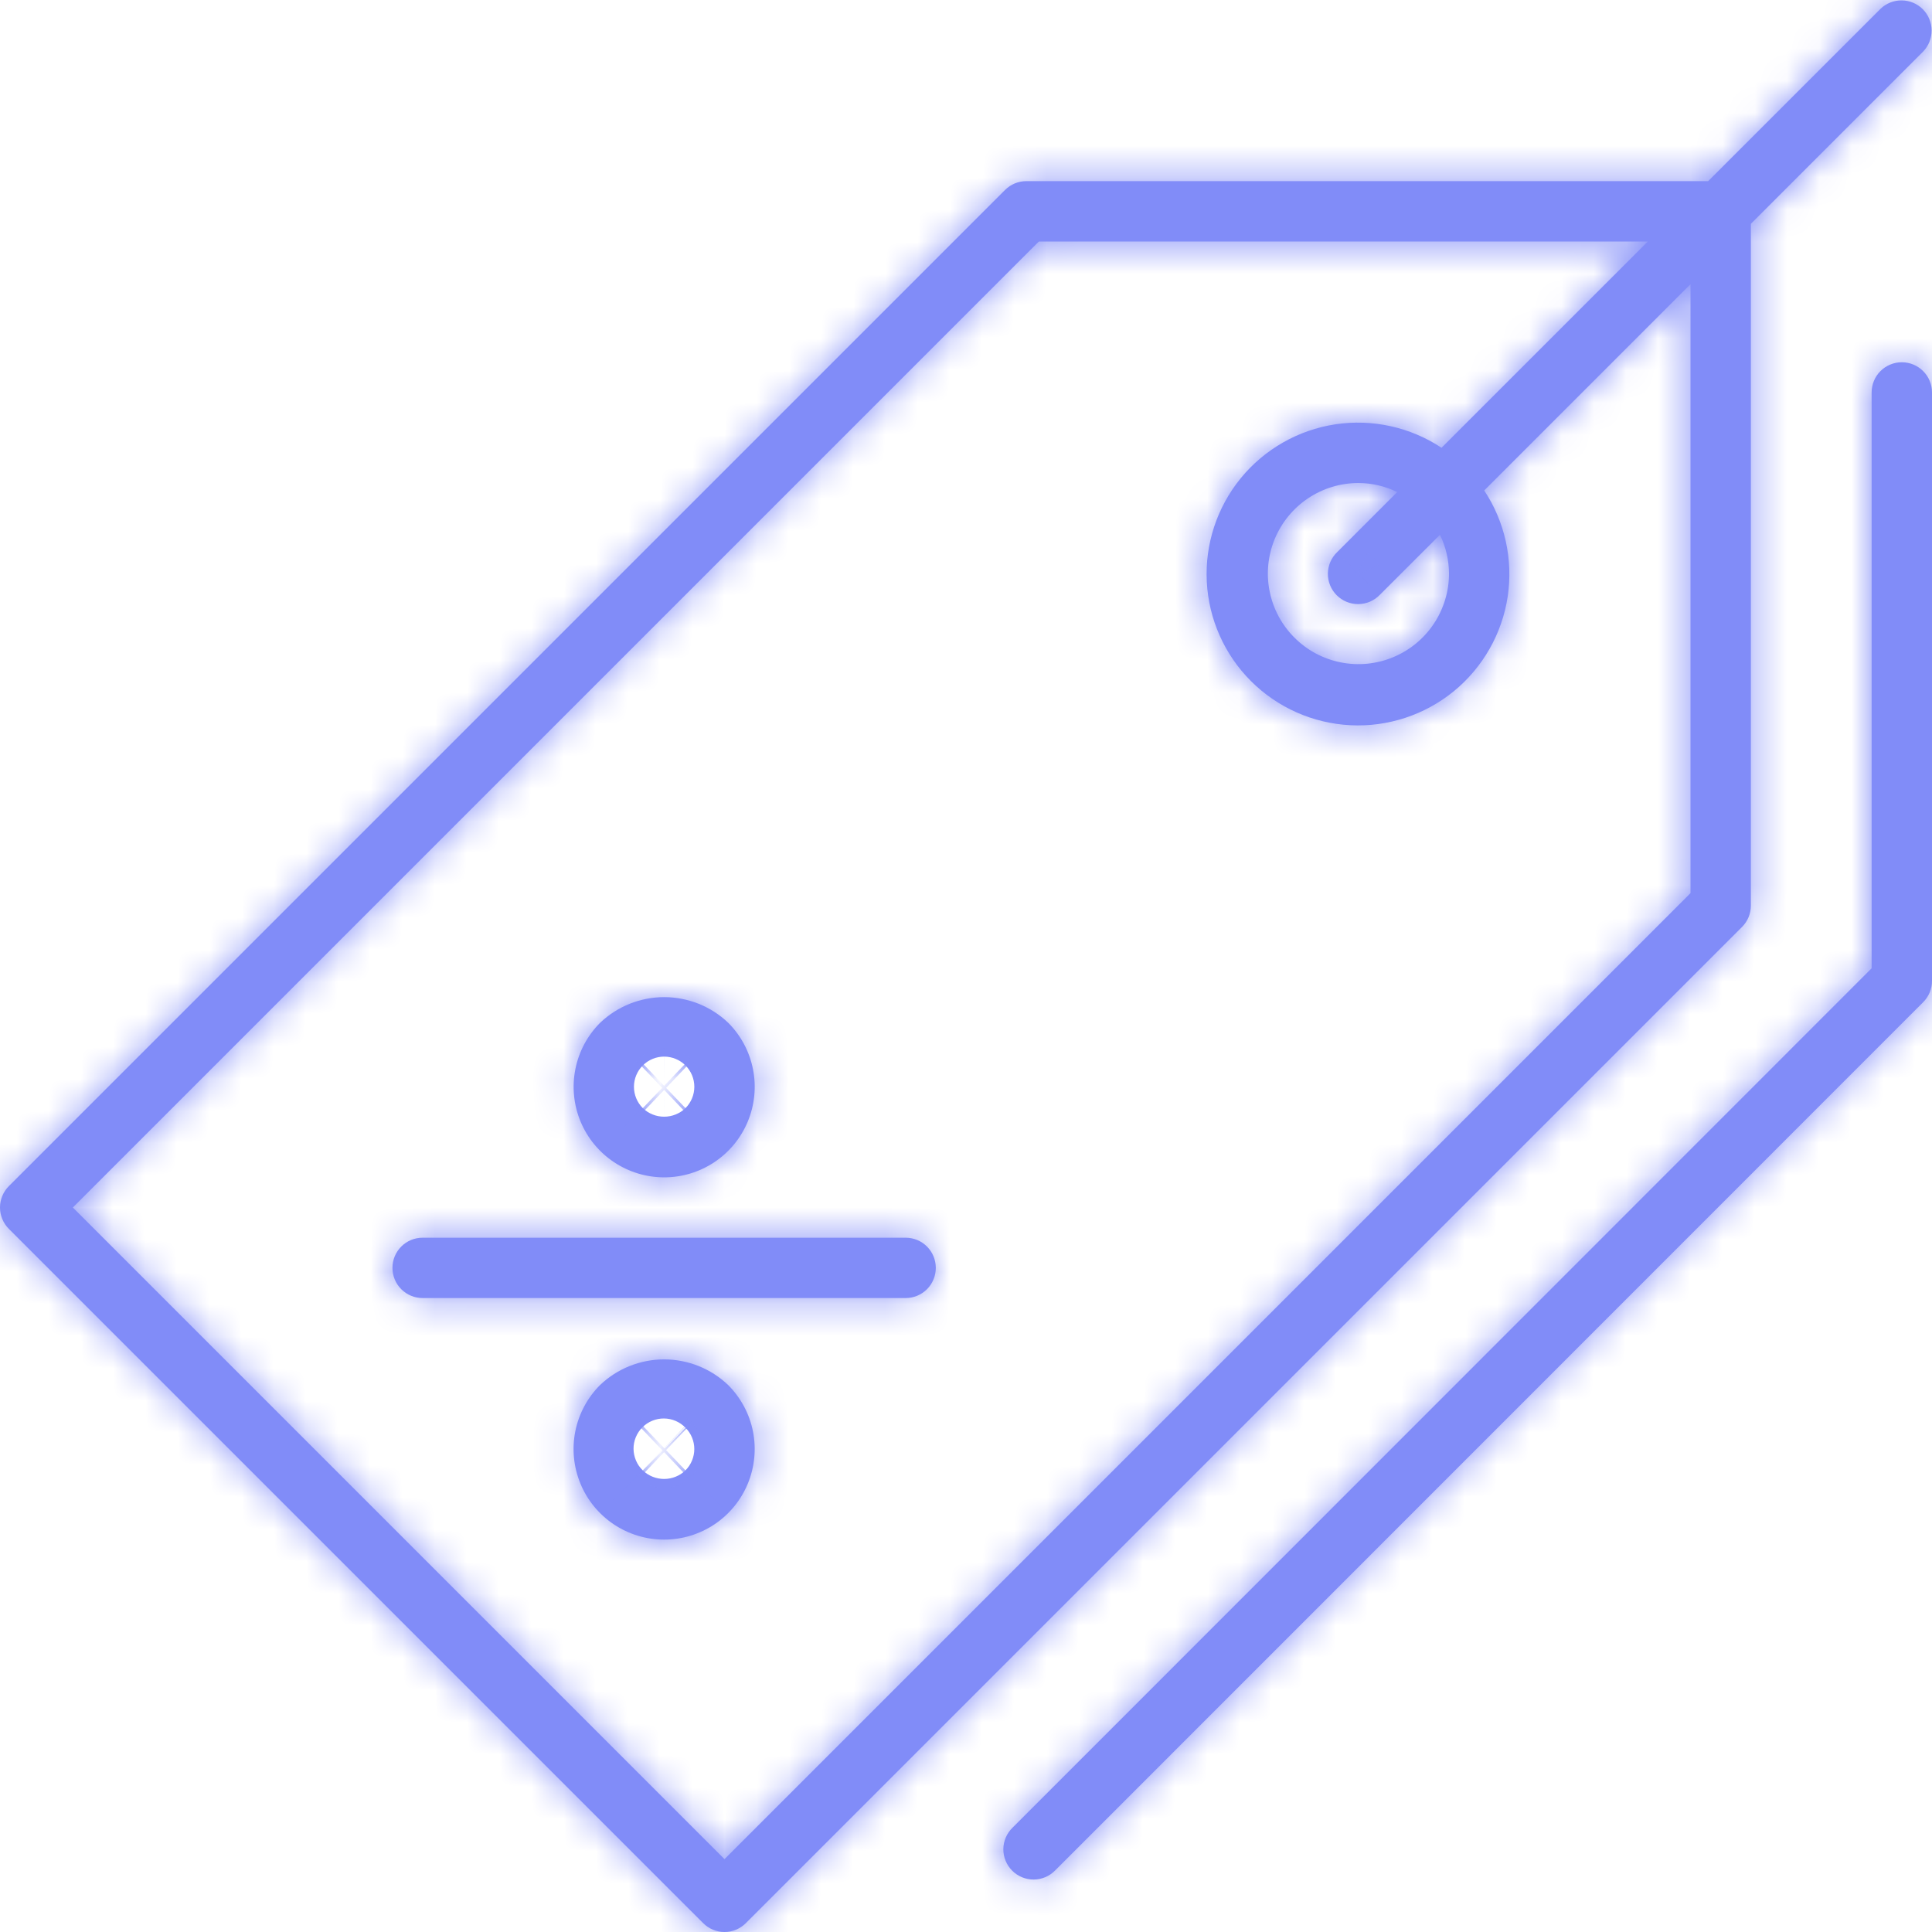 <svg width="60" height="60" viewBox="0 0 60 60" fill="none" xmlns="http://www.w3.org/2000/svg">
<mask id="path-1-inside-1_1186_776" fill="white">
<path d="M20.625 36.564C21.182 36.564 21.726 36.399 22.188 36.09C22.651 35.781 23.011 35.342 23.224 34.828C23.437 34.314 23.493 33.748 23.384 33.203C23.276 32.657 23.008 32.156 22.615 31.763C22.079 31.252 21.367 30.967 20.626 30.967C19.886 30.967 19.174 31.252 18.638 31.763C18.245 32.156 17.977 32.657 17.869 33.202C17.76 33.748 17.816 34.313 18.028 34.827C18.241 35.341 18.601 35.78 19.064 36.089C19.526 36.398 20.069 36.563 20.625 36.564ZM19.963 33.088C20.138 32.913 20.377 32.814 20.625 32.814C20.874 32.814 21.112 32.913 21.288 33.088C21.464 33.264 21.563 33.502 21.563 33.751C21.563 34 21.464 34.238 21.288 34.414C21.11 34.585 20.872 34.68 20.625 34.68C20.378 34.68 20.141 34.585 19.963 34.414C19.787 34.238 19.688 34 19.688 33.751C19.688 33.502 19.787 33.264 19.963 33.088Z"/>
</mask>
<path d="M20.625 36.564C21.182 36.564 21.726 36.399 22.188 36.09C22.651 35.781 23.011 35.342 23.224 34.828C23.437 34.314 23.493 33.748 23.384 33.203C23.276 32.657 23.008 32.156 22.615 31.763C22.079 31.252 21.367 30.967 20.626 30.967C19.886 30.967 19.174 31.252 18.638 31.763C18.245 32.156 17.977 32.657 17.869 33.202C17.76 33.748 17.816 34.313 18.028 34.827C18.241 35.341 18.601 35.78 19.064 36.089C19.526 36.398 20.069 36.563 20.625 36.564ZM19.963 33.088C20.138 32.913 20.377 32.814 20.625 32.814C20.874 32.814 21.112 32.913 21.288 33.088C21.464 33.264 21.563 33.502 21.563 33.751C21.563 34 21.464 34.238 21.288 34.414C21.11 34.585 20.872 34.68 20.625 34.68C20.378 34.68 20.141 34.585 19.963 34.414C19.787 34.238 19.688 34 19.688 33.751C19.688 33.502 19.787 33.264 19.963 33.088Z" fill="#818CF8"/>
<path d="M20.625 36.564L20.623 40.564L20.625 40.564L20.625 36.564ZM22.615 31.763L25.444 28.935L25.41 28.901L25.375 28.867L22.615 31.763ZM18.638 31.763L15.878 28.867L15.843 28.901L15.809 28.935L18.638 31.763ZM19.963 33.088L17.135 30.259L17.134 30.26L19.963 33.088ZM21.288 33.088L24.117 30.26L24.116 30.259L21.288 33.088ZM21.288 34.414L24.053 37.305L24.085 37.274L24.117 37.242L21.288 34.414ZM20.625 34.68L20.625 38.68L20.625 34.68ZM19.963 34.414L17.134 37.242L17.166 37.274L17.198 37.305L19.963 34.414ZM20.625 40.564C21.972 40.564 23.29 40.164 24.41 39.416L19.966 32.764C20.161 32.633 20.391 32.564 20.626 32.564L20.625 40.564ZM24.41 39.416C25.53 38.668 26.404 37.604 26.919 36.359L19.529 33.297C19.619 33.08 19.771 32.894 19.966 32.764L24.41 39.416ZM26.919 36.359C27.435 35.114 27.57 33.745 27.308 32.423L19.461 33.983C19.415 33.752 19.439 33.514 19.529 33.297L26.919 36.359ZM27.308 32.423C27.045 31.102 26.396 29.888 25.444 28.935L19.786 34.591C19.62 34.425 19.507 34.213 19.461 33.983L27.308 32.423ZM25.375 28.867C24.095 27.647 22.395 26.967 20.626 26.967V34.967C20.339 34.967 20.063 34.856 19.855 34.658L25.375 28.867ZM20.626 26.967C18.858 26.967 17.158 27.647 15.878 28.867L21.398 34.658C21.19 34.856 20.914 34.967 20.626 34.967V26.967ZM15.809 28.935C14.857 29.887 14.208 31.101 13.945 32.422L21.792 33.983C21.746 34.213 21.633 34.425 21.467 34.591L15.809 28.935ZM13.945 32.422C13.683 33.743 13.817 35.112 14.332 36.357L21.724 33.297C21.814 33.514 21.837 33.752 21.792 33.983L13.945 32.422ZM14.332 36.357C14.848 37.602 15.72 38.665 16.84 39.414L21.287 32.764C21.482 32.895 21.634 33.08 21.724 33.297L14.332 36.357ZM16.84 39.414C17.96 40.163 19.276 40.563 20.623 40.564L20.628 32.564C20.862 32.564 21.092 32.633 21.287 32.764L16.84 39.414ZM22.791 35.917C22.216 36.491 21.438 36.814 20.625 36.814V28.814C19.316 28.814 18.061 29.334 17.135 30.259L22.791 35.917ZM20.625 36.814C19.813 36.814 19.035 36.491 18.46 35.917L24.116 30.259C23.19 29.334 21.935 28.814 20.625 28.814V36.814ZM18.459 35.916C17.885 35.342 17.563 34.563 17.563 33.751H25.563C25.563 32.442 25.043 31.186 24.117 30.26L18.459 35.916ZM17.563 33.751C17.563 32.939 17.885 32.16 18.459 31.586L24.117 37.242C25.043 36.316 25.563 35.06 25.563 33.751H17.563ZM18.524 31.523C19.09 30.982 19.843 30.68 20.625 30.68L20.625 38.68C21.902 38.68 23.13 38.187 24.053 37.305L18.524 31.523ZM20.625 30.68C21.408 30.68 22.161 30.982 22.727 31.523L17.198 37.305C18.121 38.187 19.349 38.68 20.625 38.68L20.625 30.68ZM22.791 31.586C23.366 32.16 23.688 32.939 23.688 33.751H15.688C15.688 35.06 16.208 36.316 17.134 37.242L22.791 31.586ZM23.688 33.751C23.688 34.563 23.366 35.342 22.791 35.916L17.134 30.26C16.208 31.186 15.688 32.442 15.688 33.751H23.688Z" fill="#818CF8" mask="url(#path-1-inside-1_1186_776)"/>
<mask id="path-3-inside-2_1186_776" fill="white">
<path d="M22.613 43.013C22.077 42.502 21.365 42.217 20.625 42.217C19.884 42.217 19.172 42.502 18.636 43.013C18.243 43.406 17.975 43.907 17.866 44.453C17.758 44.998 17.814 45.564 18.027 46.078C18.239 46.592 18.6 47.031 19.062 47.34C19.525 47.649 20.069 47.814 20.625 47.814C21.181 47.814 21.725 47.649 22.188 47.34C22.65 47.031 23.011 46.592 23.223 46.078C23.436 45.564 23.492 44.998 23.384 44.453C23.275 43.907 23.006 43.406 22.613 43.013ZM21.287 45.664C21.109 45.835 20.872 45.93 20.625 45.93C20.378 45.93 20.14 45.835 19.962 45.664C19.872 45.578 19.801 45.474 19.752 45.36C19.703 45.245 19.677 45.122 19.675 44.998C19.674 44.873 19.698 44.75 19.745 44.635C19.793 44.519 19.862 44.415 19.95 44.327C20.038 44.239 20.143 44.169 20.258 44.122C20.373 44.075 20.497 44.051 20.621 44.052C20.746 44.053 20.869 44.079 20.983 44.128C21.097 44.177 21.201 44.249 21.287 44.338C21.463 44.514 21.562 44.752 21.562 45.001C21.562 45.25 21.463 45.488 21.287 45.664Z"/>
</mask>
<path d="M22.613 43.013C22.077 42.502 21.365 42.217 20.625 42.217C19.884 42.217 19.172 42.502 18.636 43.013C18.243 43.406 17.975 43.907 17.866 44.453C17.758 44.998 17.814 45.564 18.027 46.078C18.239 46.592 18.6 47.031 19.062 47.34C19.525 47.649 20.069 47.814 20.625 47.814C21.181 47.814 21.725 47.649 22.188 47.34C22.65 47.031 23.011 46.592 23.223 46.078C23.436 45.564 23.492 44.998 23.384 44.453C23.275 43.907 23.006 43.406 22.613 43.013ZM21.287 45.664C21.109 45.835 20.872 45.93 20.625 45.93C20.378 45.93 20.14 45.835 19.962 45.664C19.872 45.578 19.801 45.474 19.752 45.36C19.703 45.245 19.677 45.122 19.675 44.998C19.674 44.873 19.698 44.75 19.745 44.635C19.793 44.519 19.862 44.415 19.95 44.327C20.038 44.239 20.143 44.169 20.258 44.122C20.373 44.075 20.497 44.051 20.621 44.052C20.746 44.053 20.869 44.079 20.983 44.128C21.097 44.177 21.201 44.249 21.287 44.338C21.463 44.514 21.562 44.752 21.562 45.001C21.562 45.25 21.463 45.488 21.287 45.664Z" fill="#818CF8"/>
<path d="M22.613 43.013L25.442 40.184L25.408 40.151L25.373 40.117L22.613 43.013ZM20.625 42.217L20.625 38.217L20.625 42.217ZM18.636 43.013L15.876 40.117L15.841 40.151L15.807 40.184L18.636 43.013ZM21.287 45.664L24.052 48.555L24.084 48.524L24.116 48.492L21.287 45.664ZM20.625 45.93L20.625 49.93L20.625 45.93ZM19.962 45.664L17.183 48.541L17.19 48.548L17.197 48.555L19.962 45.664ZM21.287 44.338L18.41 47.117L18.434 47.142L18.459 47.166L21.287 44.338ZM25.373 40.117C24.093 38.897 22.393 38.217 20.625 38.217L20.625 46.217C20.337 46.217 20.061 46.106 19.853 45.908L25.373 40.117ZM20.625 38.217C18.856 38.217 17.156 38.897 15.876 40.117L21.396 45.908C21.188 46.106 20.912 46.217 20.625 46.217L20.625 38.217ZM15.807 40.184C14.855 41.137 14.206 42.351 13.943 43.673L21.79 45.233C21.744 45.463 21.631 45.675 21.465 45.841L15.807 40.184ZM13.943 43.673C13.681 44.994 13.816 46.364 14.331 47.609L21.722 44.547C21.812 44.764 21.835 45.002 21.79 45.233L13.943 43.673ZM14.331 47.609C14.847 48.853 15.72 49.917 16.84 50.666L21.285 44.014C21.48 44.144 21.632 44.33 21.722 44.547L14.331 47.609ZM16.84 50.666C17.961 51.414 19.278 51.814 20.625 51.814V43.814C20.86 43.814 21.089 43.883 21.285 44.014L16.84 50.666ZM20.625 51.814C21.972 51.814 23.289 51.414 24.41 50.666L19.965 44.014C20.161 43.883 20.39 43.814 20.625 43.814V51.814ZM24.41 50.666C25.53 49.917 26.403 48.853 26.919 47.609L19.528 44.547C19.618 44.33 19.77 44.144 19.965 44.014L24.41 50.666ZM26.919 47.609C27.434 46.364 27.57 44.994 27.307 43.673L19.46 45.233C19.415 45.002 19.438 44.764 19.528 44.547L26.919 47.609ZM27.307 43.673C27.043 42.347 26.391 41.134 25.442 40.184L19.784 45.841C19.621 45.678 19.507 45.467 19.46 45.233L27.307 43.673ZM18.523 42.773C19.089 42.232 19.842 41.93 20.625 41.93L20.625 49.93C21.901 49.93 23.129 49.437 24.052 48.555L18.523 42.773ZM20.625 41.93C21.407 41.93 22.16 42.232 22.726 42.773L17.197 48.555C18.12 49.437 19.348 49.93 20.625 49.93L20.625 41.93ZM22.741 42.787C23.033 43.069 23.266 43.407 23.427 43.781L16.076 46.938C16.335 47.541 16.711 48.086 17.183 48.541L22.741 42.787ZM23.427 43.781C23.587 44.154 23.672 44.556 23.675 44.963L15.676 45.032C15.681 45.688 15.818 46.336 16.076 46.938L23.427 43.781ZM23.675 44.963C23.679 45.37 23.601 45.773 23.448 46.149L16.043 43.12C15.795 43.727 15.67 44.377 15.676 45.032L23.675 44.963ZM23.448 46.149C23.294 46.526 23.066 46.868 22.779 47.155L17.122 41.498C16.658 41.962 16.291 42.513 16.043 43.12L23.448 46.149ZM22.779 47.155C22.491 47.443 22.149 47.67 21.773 47.824L18.743 40.42C18.137 40.668 17.585 41.035 17.122 41.498L22.779 47.155ZM21.773 47.824C21.396 47.978 20.993 48.056 20.586 48.052L20.656 40.052C20 40.047 19.35 40.172 18.743 40.42L21.773 47.824ZM20.586 48.052C20.18 48.048 19.778 47.964 19.404 47.803L22.562 40.453C21.959 40.194 21.311 40.058 20.656 40.052L20.586 48.052ZM19.404 47.803C19.031 47.643 18.693 47.41 18.41 47.117L24.165 41.559C23.709 41.088 23.164 40.712 22.562 40.453L19.404 47.803ZM18.459 47.166C17.884 46.592 17.562 45.813 17.562 45.001H25.562C25.562 43.692 25.042 42.436 24.116 41.51L18.459 47.166ZM17.562 45.001C17.562 44.189 17.884 43.41 18.459 42.836L24.116 48.492C25.042 47.566 25.562 46.31 25.562 45.001H17.562Z" fill="#818CF8" mask="url(#path-3-inside-2_1186_776)"/>
<mask id="path-5-inside-3_1186_776" fill="white">
<path d="M28.125 38.438H13.125C12.876 38.438 12.638 38.536 12.462 38.712C12.286 38.888 12.188 39.126 12.188 39.375C12.188 39.624 12.286 39.862 12.462 40.038C12.638 40.214 12.876 40.312 13.125 40.312H28.125C28.374 40.312 28.612 40.214 28.788 40.038C28.964 39.862 29.062 39.624 29.062 39.375C29.062 39.126 28.964 38.888 28.788 38.712C28.612 38.536 28.374 38.438 28.125 38.438Z"/>
</mask>
<path d="M28.125 38.438H13.125C12.876 38.438 12.638 38.536 12.462 38.712C12.286 38.888 12.188 39.126 12.188 39.375C12.188 39.624 12.286 39.862 12.462 40.038C12.638 40.214 12.876 40.312 13.125 40.312H28.125C28.374 40.312 28.612 40.214 28.788 40.038C28.964 39.862 29.062 39.624 29.062 39.375C29.062 39.126 28.964 38.888 28.788 38.712C28.612 38.536 28.374 38.438 28.125 38.438Z" fill="#818CF8"/>
<path d="M28.125 34.438H13.125V42.438H28.125V34.438ZM13.125 34.438C11.816 34.438 10.56 34.958 9.634 35.884L15.29 41.541C14.716 42.115 13.937 42.438 13.125 42.438V34.438ZM9.634 35.884C8.708 36.81 8.188 38.066 8.188 39.375H16.188C16.188 40.187 15.865 40.966 15.29 41.541L9.634 35.884ZM8.188 39.375C8.188 40.684 8.708 41.94 9.634 42.866L15.29 37.209C15.865 37.784 16.188 38.563 16.188 39.375H8.188ZM9.634 42.866C10.56 43.792 11.816 44.312 13.125 44.312V36.312C13.937 36.312 14.716 36.635 15.29 37.209L9.634 42.866ZM13.125 44.312H28.125V36.312H13.125V44.312ZM28.125 44.312C29.434 44.312 30.69 43.792 31.616 42.866L25.959 37.209C26.534 36.635 27.313 36.312 28.125 36.312V44.312ZM31.616 42.866C32.542 41.94 33.062 40.684 33.062 39.375H25.062C25.062 38.563 25.385 37.784 25.959 37.209L31.616 42.866ZM33.062 39.375C33.062 38.066 32.542 36.81 31.616 35.884L25.959 41.541C25.385 40.966 25.062 40.187 25.062 39.375H33.062ZM31.616 35.884C30.69 34.958 29.434 34.438 28.125 34.438V42.438C27.313 42.438 26.534 42.115 25.959 41.541L31.616 35.884Z" fill="#818CF8" mask="url(#path-5-inside-3_1186_776)"/>
<mask id="path-7-inside-4_1186_776" fill="white">
<path d="M59.062 11.25C58.814 11.25 58.575 11.349 58.399 11.525C58.224 11.7 58.125 11.939 58.125 12.188V30.071L31.446 56.759C31.357 56.846 31.285 56.949 31.236 57.063C31.187 57.178 31.161 57.301 31.16 57.425C31.159 57.55 31.183 57.673 31.23 57.788C31.277 57.904 31.347 58.008 31.435 58.096C31.523 58.184 31.627 58.254 31.743 58.301C31.858 58.348 31.981 58.372 32.106 58.371C32.23 58.37 32.353 58.344 32.468 58.295C32.582 58.246 32.685 58.174 32.772 58.085L59.725 31.125C59.812 31.038 59.882 30.934 59.929 30.82C59.976 30.705 60 30.583 60 30.459V12.188C60 11.939 59.901 11.7 59.725 11.525C59.549 11.349 59.311 11.25 59.062 11.25Z"/>
</mask>
<path d="M59.062 11.25C58.814 11.25 58.575 11.349 58.399 11.525C58.224 11.7 58.125 11.939 58.125 12.188V30.071L31.446 56.759C31.357 56.846 31.285 56.949 31.236 57.063C31.187 57.178 31.161 57.301 31.16 57.425C31.159 57.55 31.183 57.673 31.23 57.788C31.277 57.904 31.347 58.008 31.435 58.096C31.523 58.184 31.627 58.254 31.743 58.301C31.858 58.348 31.981 58.372 32.106 58.371C32.23 58.37 32.353 58.344 32.468 58.295C32.582 58.246 32.685 58.174 32.772 58.085L59.725 31.125C59.812 31.038 59.882 30.934 59.929 30.82C59.976 30.705 60 30.583 60 30.459V12.188C60 11.939 59.901 11.7 59.725 11.525C59.549 11.349 59.311 11.25 59.062 11.25Z" fill="#818CF8"/>
<path d="M58.125 30.071L60.954 32.899L62.125 31.728V30.071H58.125ZM31.446 56.759L34.225 59.636L34.251 59.612L34.275 59.587L31.446 56.759ZM32.772 58.085L29.943 55.257L29.919 55.281L29.895 55.306L32.772 58.085ZM59.725 31.125L56.897 28.296L56.896 28.297L59.725 31.125ZM60 30.459L56 30.459L56 30.471L60 30.459ZM59.062 7.25C57.753 7.25 56.497 7.77 55.571 8.696L61.228 14.353C60.654 14.927 59.874 15.25 59.062 15.25V7.25ZM55.571 8.696C54.645 9.622 54.125 10.878 54.125 12.188H62.125C62.125 13 61.802 13.779 61.228 14.353L55.571 8.696ZM54.125 12.188V30.071H62.125V12.188H54.125ZM55.296 27.243L28.617 53.931L34.275 59.587L60.954 32.899L55.296 27.243ZM28.668 53.882C28.196 54.337 27.82 54.882 27.561 55.485L34.911 58.642C34.751 59.016 34.518 59.354 34.225 59.636L28.668 53.882ZM27.561 55.485C27.302 56.087 27.166 56.735 27.16 57.391L35.16 57.46C35.157 57.867 35.072 58.269 34.911 58.642L27.561 55.485ZM27.16 57.391C27.155 58.046 27.28 58.696 27.528 59.303L34.932 56.274C35.086 56.65 35.164 57.053 35.16 57.46L27.16 57.391ZM27.528 59.303C27.776 59.91 28.143 60.461 28.606 60.925L34.263 55.268C34.551 55.555 34.778 55.897 34.932 56.274L27.528 59.303ZM28.606 60.925C29.07 61.388 29.621 61.755 30.228 62.003L33.257 54.599C33.634 54.753 33.976 54.98 34.263 55.268L28.606 60.925ZM30.228 62.003C30.835 62.252 31.485 62.376 32.141 62.371L32.071 54.371C32.478 54.367 32.881 54.445 33.257 54.599L30.228 62.003ZM32.141 62.371C32.796 62.365 33.444 62.229 34.046 61.97L30.889 54.62C31.263 54.459 31.665 54.374 32.071 54.371L32.141 62.371ZM34.046 61.97C34.649 61.711 35.194 61.335 35.649 60.864L29.895 55.306C30.177 55.013 30.515 54.78 30.889 54.62L34.046 61.97ZM35.601 60.913L62.554 33.953L56.896 28.297L29.943 55.257L35.601 60.913ZM62.553 33.954C63.013 33.494 63.378 32.947 63.626 32.346L56.231 29.294C56.385 28.921 56.612 28.582 56.897 28.296L62.553 33.954ZM63.626 32.346C63.875 31.744 64.002 31.099 64 30.448L56 30.471C55.999 30.067 56.077 29.667 56.231 29.294L63.626 32.346ZM64 30.459V12.188H56V30.459H64ZM64 12.188C64 10.878 63.48 9.622 62.554 8.696L56.897 14.353C56.322 13.779 56 13 56 12.188H64ZM62.554 8.696C61.628 7.77 60.372 7.25 59.062 7.25V15.25C58.25 15.25 57.471 14.927 56.897 14.353L62.554 8.696Z" fill="#818CF8" mask="url(#path-7-inside-4_1186_776)"/>
<mask id="path-9-inside-5_1186_776" fill="white">
<path d="M54.375 28.125V6.951L59.725 1.601C59.896 1.424 59.99 1.187 59.988 0.941C59.986 0.695 59.888 0.46 59.714 0.286C59.54 0.112 59.305 0.014 59.059 0.012C58.813 0.01 58.576 0.104 58.4 0.275L53.049 5.625H31.875C31.626 5.625 31.388 5.724 31.212 5.9L0.274 36.837C0.099 37.013 0 37.252 0 37.5C0 37.749 0.099 37.987 0.274 38.163L21.837 59.725C22.013 59.901 22.251 60 22.5 60C22.748 60 22.987 59.901 23.163 59.725L54.1 28.788C54.276 28.612 54.375 28.374 54.375 28.125ZM22.5 57.737L2.263 37.5L32.263 7.5H51.174L44.768 13.906C43.796 13.263 42.62 13.004 41.468 13.178C40.316 13.353 39.27 13.95 38.532 14.852C37.795 15.755 37.419 16.899 37.478 18.062C37.536 19.226 38.025 20.327 38.849 21.151C39.673 21.975 40.774 22.464 41.938 22.522C43.101 22.581 44.245 22.205 45.148 21.468C46.05 20.73 46.647 19.684 46.822 18.532C46.996 17.38 46.737 16.204 46.094 15.232L52.5 8.826V27.737L22.5 57.737ZM45 17.813C45 18.369 44.835 18.913 44.526 19.375C44.217 19.838 43.778 20.198 43.264 20.411C42.75 20.624 42.184 20.68 41.639 20.571C41.093 20.463 40.592 20.195 40.199 19.801C39.805 19.408 39.537 18.907 39.429 18.361C39.32 17.816 39.376 17.25 39.589 16.736C39.802 16.223 40.162 15.783 40.625 15.474C41.087 15.165 41.631 15 42.187 15C42.605 15.002 43.017 15.098 43.392 15.281L41.525 17.149C41.435 17.235 41.364 17.339 41.314 17.453C41.265 17.568 41.239 17.691 41.238 17.815C41.237 17.94 41.261 18.063 41.308 18.178C41.355 18.294 41.425 18.398 41.513 18.486C41.601 18.574 41.706 18.644 41.821 18.691C41.936 18.738 42.059 18.762 42.184 18.761C42.308 18.76 42.431 18.734 42.546 18.685C42.66 18.636 42.764 18.564 42.85 18.475L44.719 16.608C44.902 16.983 44.998 17.395 45 17.813Z"/>
</mask>
<path d="M54.375 28.125V6.951L59.725 1.601C59.896 1.424 59.99 1.187 59.988 0.941C59.986 0.695 59.888 0.46 59.714 0.286C59.54 0.112 59.305 0.014 59.059 0.012C58.813 0.01 58.576 0.104 58.4 0.275L53.049 5.625H31.875C31.626 5.625 31.388 5.724 31.212 5.9L0.274 36.837C0.099 37.013 0 37.252 0 37.5C0 37.749 0.099 37.987 0.274 38.163L21.837 59.725C22.013 59.901 22.251 60 22.5 60C22.748 60 22.987 59.901 23.163 59.725L54.1 28.788C54.276 28.612 54.375 28.374 54.375 28.125ZM22.5 57.737L2.263 37.5L32.263 7.5H51.174L44.768 13.906C43.796 13.263 42.62 13.004 41.468 13.178C40.316 13.353 39.27 13.95 38.532 14.852C37.795 15.755 37.419 16.899 37.478 18.062C37.536 19.226 38.025 20.327 38.849 21.151C39.673 21.975 40.774 22.464 41.938 22.522C43.101 22.581 44.245 22.205 45.148 21.468C46.05 20.73 46.647 19.684 46.822 18.532C46.996 17.38 46.737 16.204 46.094 15.232L52.5 8.826V27.737L22.5 57.737ZM45 17.813C45 18.369 44.835 18.913 44.526 19.375C44.217 19.838 43.778 20.198 43.264 20.411C42.75 20.624 42.184 20.68 41.639 20.571C41.093 20.463 40.592 20.195 40.199 19.801C39.805 19.408 39.537 18.907 39.429 18.361C39.32 17.816 39.376 17.25 39.589 16.736C39.802 16.223 40.162 15.783 40.625 15.474C41.087 15.165 41.631 15 42.187 15C42.605 15.002 43.017 15.098 43.392 15.281L41.525 17.149C41.435 17.235 41.364 17.339 41.314 17.453C41.265 17.568 41.239 17.691 41.238 17.815C41.237 17.94 41.261 18.063 41.308 18.178C41.355 18.294 41.425 18.398 41.513 18.486C41.601 18.574 41.706 18.644 41.821 18.691C41.936 18.738 42.059 18.762 42.184 18.761C42.308 18.76 42.431 18.734 42.546 18.685C42.66 18.636 42.764 18.564 42.85 18.475L44.719 16.608C44.902 16.983 44.998 17.395 45 17.813Z" fill="#818CF8"/>
<path d="M54.375 28.125L58.375 28.126V28.125H54.375ZM54.375 6.951L51.546 4.122L50.375 5.294V6.951H54.375ZM59.725 1.601L62.553 4.429L62.578 4.404L62.602 4.379L59.725 1.601ZM58.4 0.275L55.621 -2.602L55.596 -2.578L55.571 -2.554L58.4 0.275ZM53.049 5.625V9.625H54.706L55.878 8.454L53.049 5.625ZM31.875 5.625L31.875 1.625L31.874 1.625L31.875 5.625ZM31.212 5.9L34.04 8.728L34.041 8.728L31.212 5.9ZM0.274 36.837L-2.554 34.009L-2.554 34.009L0.274 36.837ZM0 37.5H-4H0ZM0.274 38.163L-2.554 40.991L-2.554 40.991L0.274 38.163ZM21.837 59.725L19.009 62.554L19.009 62.554L21.837 59.725ZM23.163 59.725L25.991 62.554L25.991 62.554L23.163 59.725ZM54.1 28.788L51.272 25.959L51.272 25.96L54.1 28.788ZM22.5 57.737L19.671 60.566L22.5 63.394L25.328 60.566L22.5 57.737ZM2.263 37.5L-0.566 34.672L-3.394 37.5L-0.566 40.329L2.263 37.5ZM32.263 7.5V3.5H30.606L29.434 4.672L32.263 7.5ZM51.174 7.5L54.003 10.329L60.831 3.5L51.174 3.5V7.5ZM44.768 13.906L42.56 17.242L45.286 19.046L47.597 16.735L44.768 13.906ZM46.094 15.232L43.265 12.403L40.955 14.714L42.758 17.439L46.094 15.232ZM52.5 8.826H56.5V-0.831L49.671 5.997L52.5 8.826ZM52.5 27.737L55.328 30.566L56.5 29.394V27.737H52.5ZM45 17.813H49V17.805L49 17.797L45 17.813ZM42.187 15L42.203 11L42.195 11H42.187L42.187 15ZM43.392 15.281L46.22 18.11L50.181 14.149L45.149 11.688L43.392 15.281ZM41.525 17.149L44.303 20.026L44.328 20.002L44.353 19.977L41.525 17.149ZM42.85 18.475L40.023 15.645L39.998 15.67L39.973 15.696L42.85 18.475ZM44.719 16.608L48.312 14.851L45.852 9.821L41.892 13.778L44.719 16.608ZM58.375 28.125V6.951H50.375V28.125H58.375ZM57.203 9.779L62.553 4.429L56.897 -1.228L51.546 4.122L57.203 9.779ZM62.602 4.379C63.502 3.448 63.999 2.201 63.988 0.906L55.988 0.976C55.981 0.173 56.29 -0.601 56.848 -1.178L62.602 4.379ZM63.988 0.906C63.977 -0.388 63.458 -1.627 62.542 -2.542L56.885 3.115C56.317 2.547 55.995 1.779 55.988 0.976L63.988 0.906ZM62.542 -2.542C61.627 -3.458 60.388 -3.977 59.094 -3.988L59.024 4.012C58.221 4.005 57.453 3.683 56.885 3.115L62.542 -2.542ZM59.094 -3.988C57.799 -3.999 56.552 -3.502 55.621 -2.602L61.178 3.152C60.601 3.71 59.827 4.019 59.024 4.012L59.094 -3.988ZM55.571 -2.554L50.221 2.797L55.878 8.454L61.228 3.103L55.571 -2.554ZM53.049 1.625H31.875V9.625H53.049V1.625ZM31.874 1.625C30.564 1.625 29.309 2.146 28.383 3.072L34.041 8.728C33.467 9.302 32.688 9.625 31.876 9.625L31.874 1.625ZM28.384 3.071L-2.554 34.009L3.103 39.666L34.04 8.728L28.384 3.071ZM-2.554 34.009C-3.48 34.935 -4 36.191 -4 37.5H4C4 38.312 3.677 39.091 3.103 39.665L-2.554 34.009ZM-4 37.5C-4 38.809 -3.48 40.065 -2.554 40.991L3.103 35.335C3.677 35.909 4 36.688 4 37.5H-4ZM-2.554 40.991L19.009 62.554L24.665 56.897L3.103 35.335L-2.554 40.991ZM19.009 62.554C19.935 63.48 21.191 64 22.5 64V56C23.312 56 24.091 56.322 24.665 56.897L19.009 62.554ZM22.5 64C23.809 64 25.065 63.48 25.991 62.554L20.335 56.897C20.909 56.322 21.688 56 22.5 56V64ZM25.991 62.554L56.928 31.616L51.272 25.96L20.334 56.897L25.991 62.554ZM56.928 31.617C57.854 30.691 58.374 29.435 58.375 28.126L50.375 28.124C50.375 27.312 50.698 26.533 51.272 25.959L56.928 31.617ZM25.328 54.909L5.091 34.672L-0.566 40.329L19.671 60.566L25.328 54.909ZM5.091 40.329L35.091 10.329L29.434 4.672L-0.566 34.672L5.091 40.329ZM32.263 11.5H51.174V3.5H32.263V11.5ZM48.346 4.672L41.94 11.078L47.597 16.735L54.003 10.329L48.346 4.672ZM46.976 10.571C45.177 9.38 43.001 8.9 40.868 9.224L42.068 17.133C42.24 17.107 42.416 17.146 42.56 17.242L46.976 10.571ZM40.868 9.224C38.736 9.547 36.8 10.651 35.435 12.321L41.63 17.383C41.74 17.248 41.896 17.159 42.068 17.133L40.868 9.224ZM35.435 12.321C34.07 13.992 33.374 16.109 33.483 18.263L41.473 17.862C41.464 17.688 41.52 17.517 41.63 17.383L35.435 12.321ZM33.483 18.263C33.591 20.417 34.495 22.454 36.02 23.98L41.677 18.323C41.554 18.2 41.481 18.036 41.473 17.862L33.483 18.263ZM36.02 23.98C37.545 25.505 39.583 26.409 41.737 26.517L42.138 18.527C41.964 18.519 41.8 18.446 41.677 18.323L36.02 23.98ZM41.737 26.517C43.891 26.625 46.008 25.93 47.679 24.565L42.617 18.37C42.483 18.48 42.312 18.536 42.138 18.527L41.737 26.517ZM47.679 24.565C49.349 23.201 50.453 21.264 50.776 19.132L42.867 17.932C42.841 18.104 42.752 18.26 42.617 18.37L47.679 24.565ZM50.776 19.132C51.1 16.999 50.62 14.823 49.429 13.024L42.758 17.439C42.854 17.584 42.893 17.76 42.867 17.932L50.776 19.132ZM48.922 18.06L55.328 11.654L49.671 5.997L43.265 12.403L48.922 18.06ZM48.5 8.826V27.737H56.5V8.826H48.5ZM49.671 24.909L19.671 54.909L25.328 60.566L55.328 30.566L49.671 24.909ZM41 17.813C41 17.578 41.069 17.348 41.2 17.153L47.852 21.598C48.6 20.477 49 19.16 49 17.813H41ZM41.2 17.153C41.33 16.958 41.516 16.805 41.733 16.716L44.794 24.107C46.039 23.591 47.103 22.718 47.852 21.598L41.2 17.153ZM41.733 16.716C41.95 16.626 42.189 16.602 42.419 16.648L40.858 24.494C42.18 24.757 43.55 24.622 44.794 24.107L41.733 16.716ZM42.419 16.648C42.649 16.694 42.861 16.807 43.027 16.973L37.37 22.63C38.323 23.583 39.537 24.231 40.858 24.494L42.419 16.648ZM43.027 16.973C43.193 17.139 43.306 17.351 43.352 17.581L35.506 19.142C35.769 20.463 36.417 21.677 37.37 22.63L43.027 16.973ZM43.352 17.581C43.398 17.811 43.374 18.05 43.284 18.267L35.893 15.206C35.378 16.451 35.243 17.82 35.506 19.142L43.352 17.581ZM43.284 18.267C43.194 18.484 43.042 18.67 42.847 18.8L38.403 12.148C37.282 12.897 36.409 13.961 35.893 15.206L43.284 18.267ZM42.847 18.8C42.652 18.931 42.422 19 42.187 19L42.187 11C40.84 11 39.523 11.4 38.403 12.148L42.847 18.8ZM42.172 19C41.986 18.999 41.802 18.957 41.635 18.875L45.149 11.688C44.232 11.239 43.224 11.004 42.203 11L42.172 19ZM40.564 12.453L38.696 14.32L44.353 19.977L46.22 18.11L40.564 12.453ZM38.746 14.272C38.274 14.727 37.898 15.272 37.639 15.874L44.99 19.032C44.829 19.406 44.596 19.744 44.303 20.026L38.746 14.272ZM37.639 15.874C37.38 16.477 37.244 17.125 37.239 17.78L45.238 17.85C45.235 18.256 45.15 18.658 44.99 19.032L37.639 15.874ZM37.239 17.78C37.233 18.436 37.358 19.086 37.606 19.693L45.01 16.664C45.164 17.04 45.242 17.443 45.238 17.85L37.239 17.78ZM37.606 19.693C37.854 20.3 38.221 20.851 38.684 21.315L44.341 15.658C44.629 15.945 44.856 16.287 45.01 16.664L37.606 19.693ZM38.684 21.315C39.148 21.778 39.699 22.145 40.306 22.393L43.335 14.989C43.712 15.143 44.054 15.37 44.341 15.658L38.684 21.315ZM40.306 22.393C40.913 22.641 41.563 22.766 42.219 22.761L42.149 14.761C42.556 14.757 42.959 14.835 43.335 14.989L40.306 22.393ZM42.219 22.761C42.874 22.755 43.522 22.619 44.125 22.36L40.967 15.009C41.341 14.849 41.742 14.764 42.149 14.761L42.219 22.761ZM44.125 22.36C44.727 22.101 45.272 21.725 45.727 21.253L39.973 15.696C40.255 15.403 40.593 15.17 40.967 15.009L44.125 22.36ZM45.677 21.304L47.546 19.438L41.892 13.778L40.023 15.645L45.677 21.304ZM41.125 18.365C41.043 18.198 41.001 18.014 41 17.828L49 17.797C48.996 16.776 48.761 15.768 48.312 14.851L41.125 18.365Z" fill="#818CF8" mask="url(#path-9-inside-5_1186_776)"/>
</svg>
